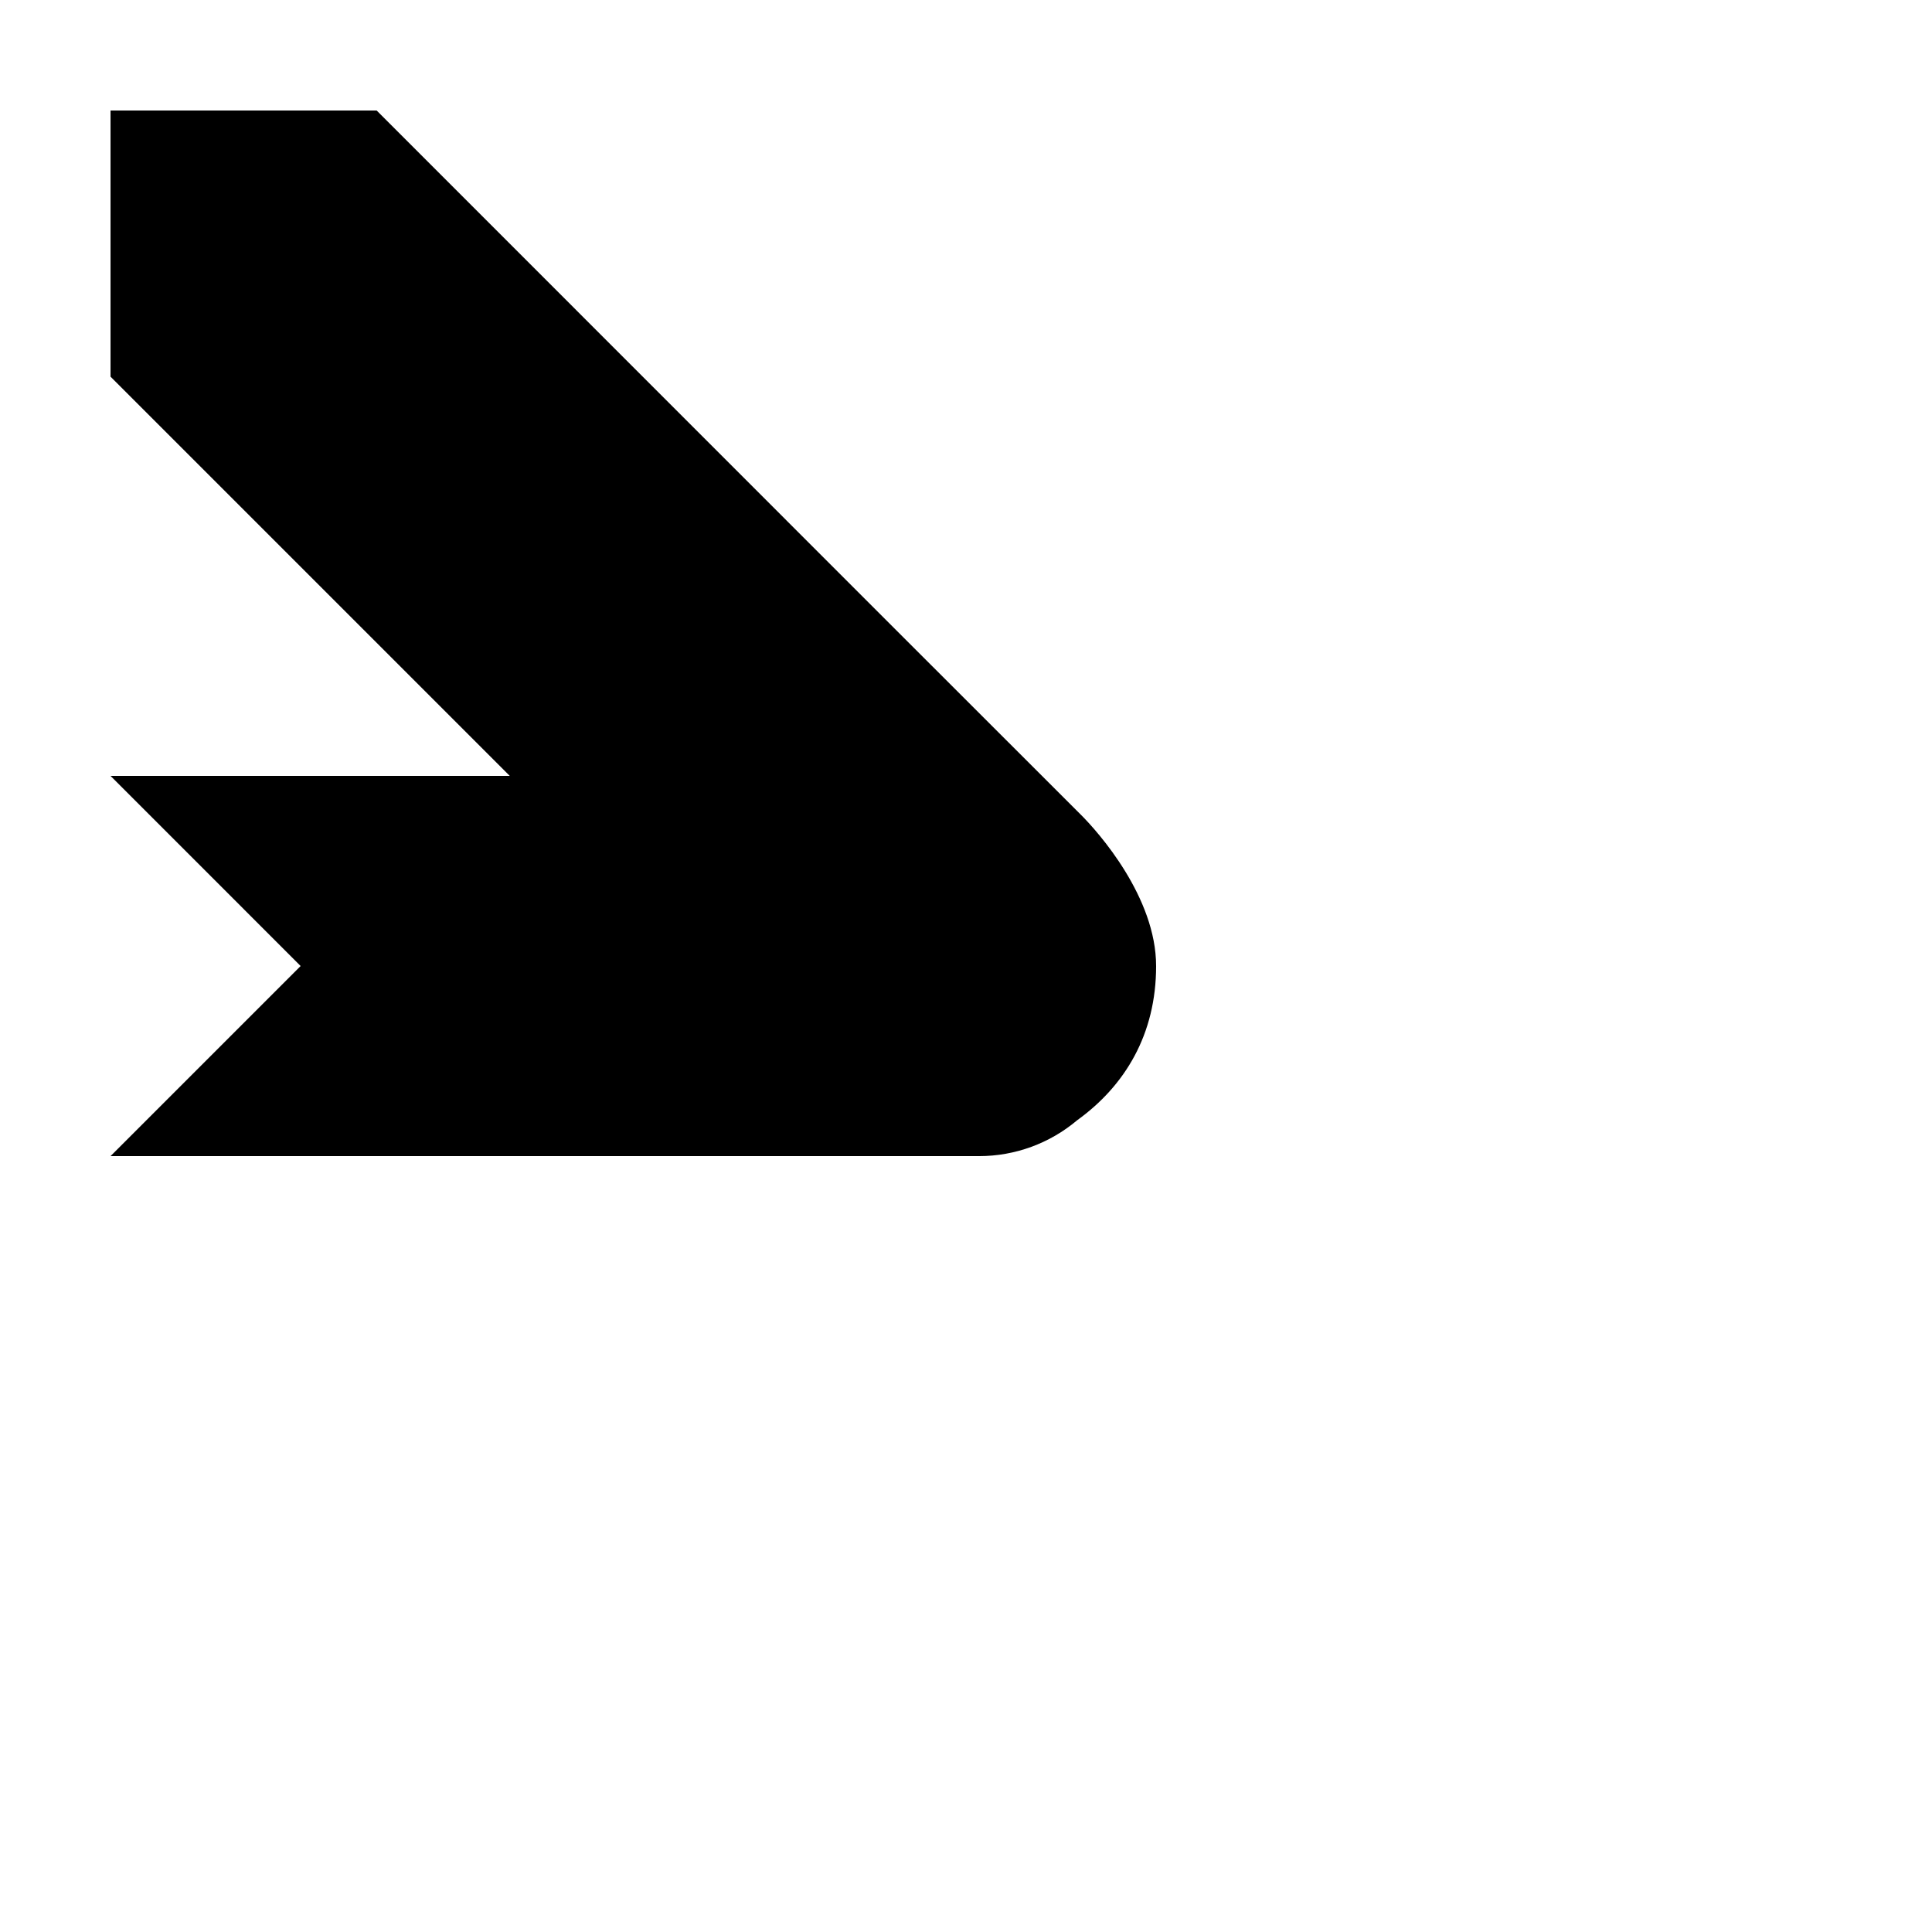 <?xml version="1.0" encoding="UTF-8"?>
<!-- Uploaded to: SVG Repo, www.svgrepo.com, Generator: SVG Repo Mixer Tools -->
<svg fill="#000000" width="800px" height="800px" version="1.1" viewBox="144 144 512 512" xmlns="http://www.w3.org/2000/svg">
 <path d="m450.38 400c0-18.137-15.109-35.332-20.168-40.32-3.371-3.328-65.504-65.457-186.39-186.39h-70.531v70.531l105.8 105.8h-105.8l50.379 50.383-50.379 50.379h230.17c9.543 0 18.738-3.383 25.977-9.488 12.688-9.148 20.945-22.758 20.945-40.891z"/>
</svg>